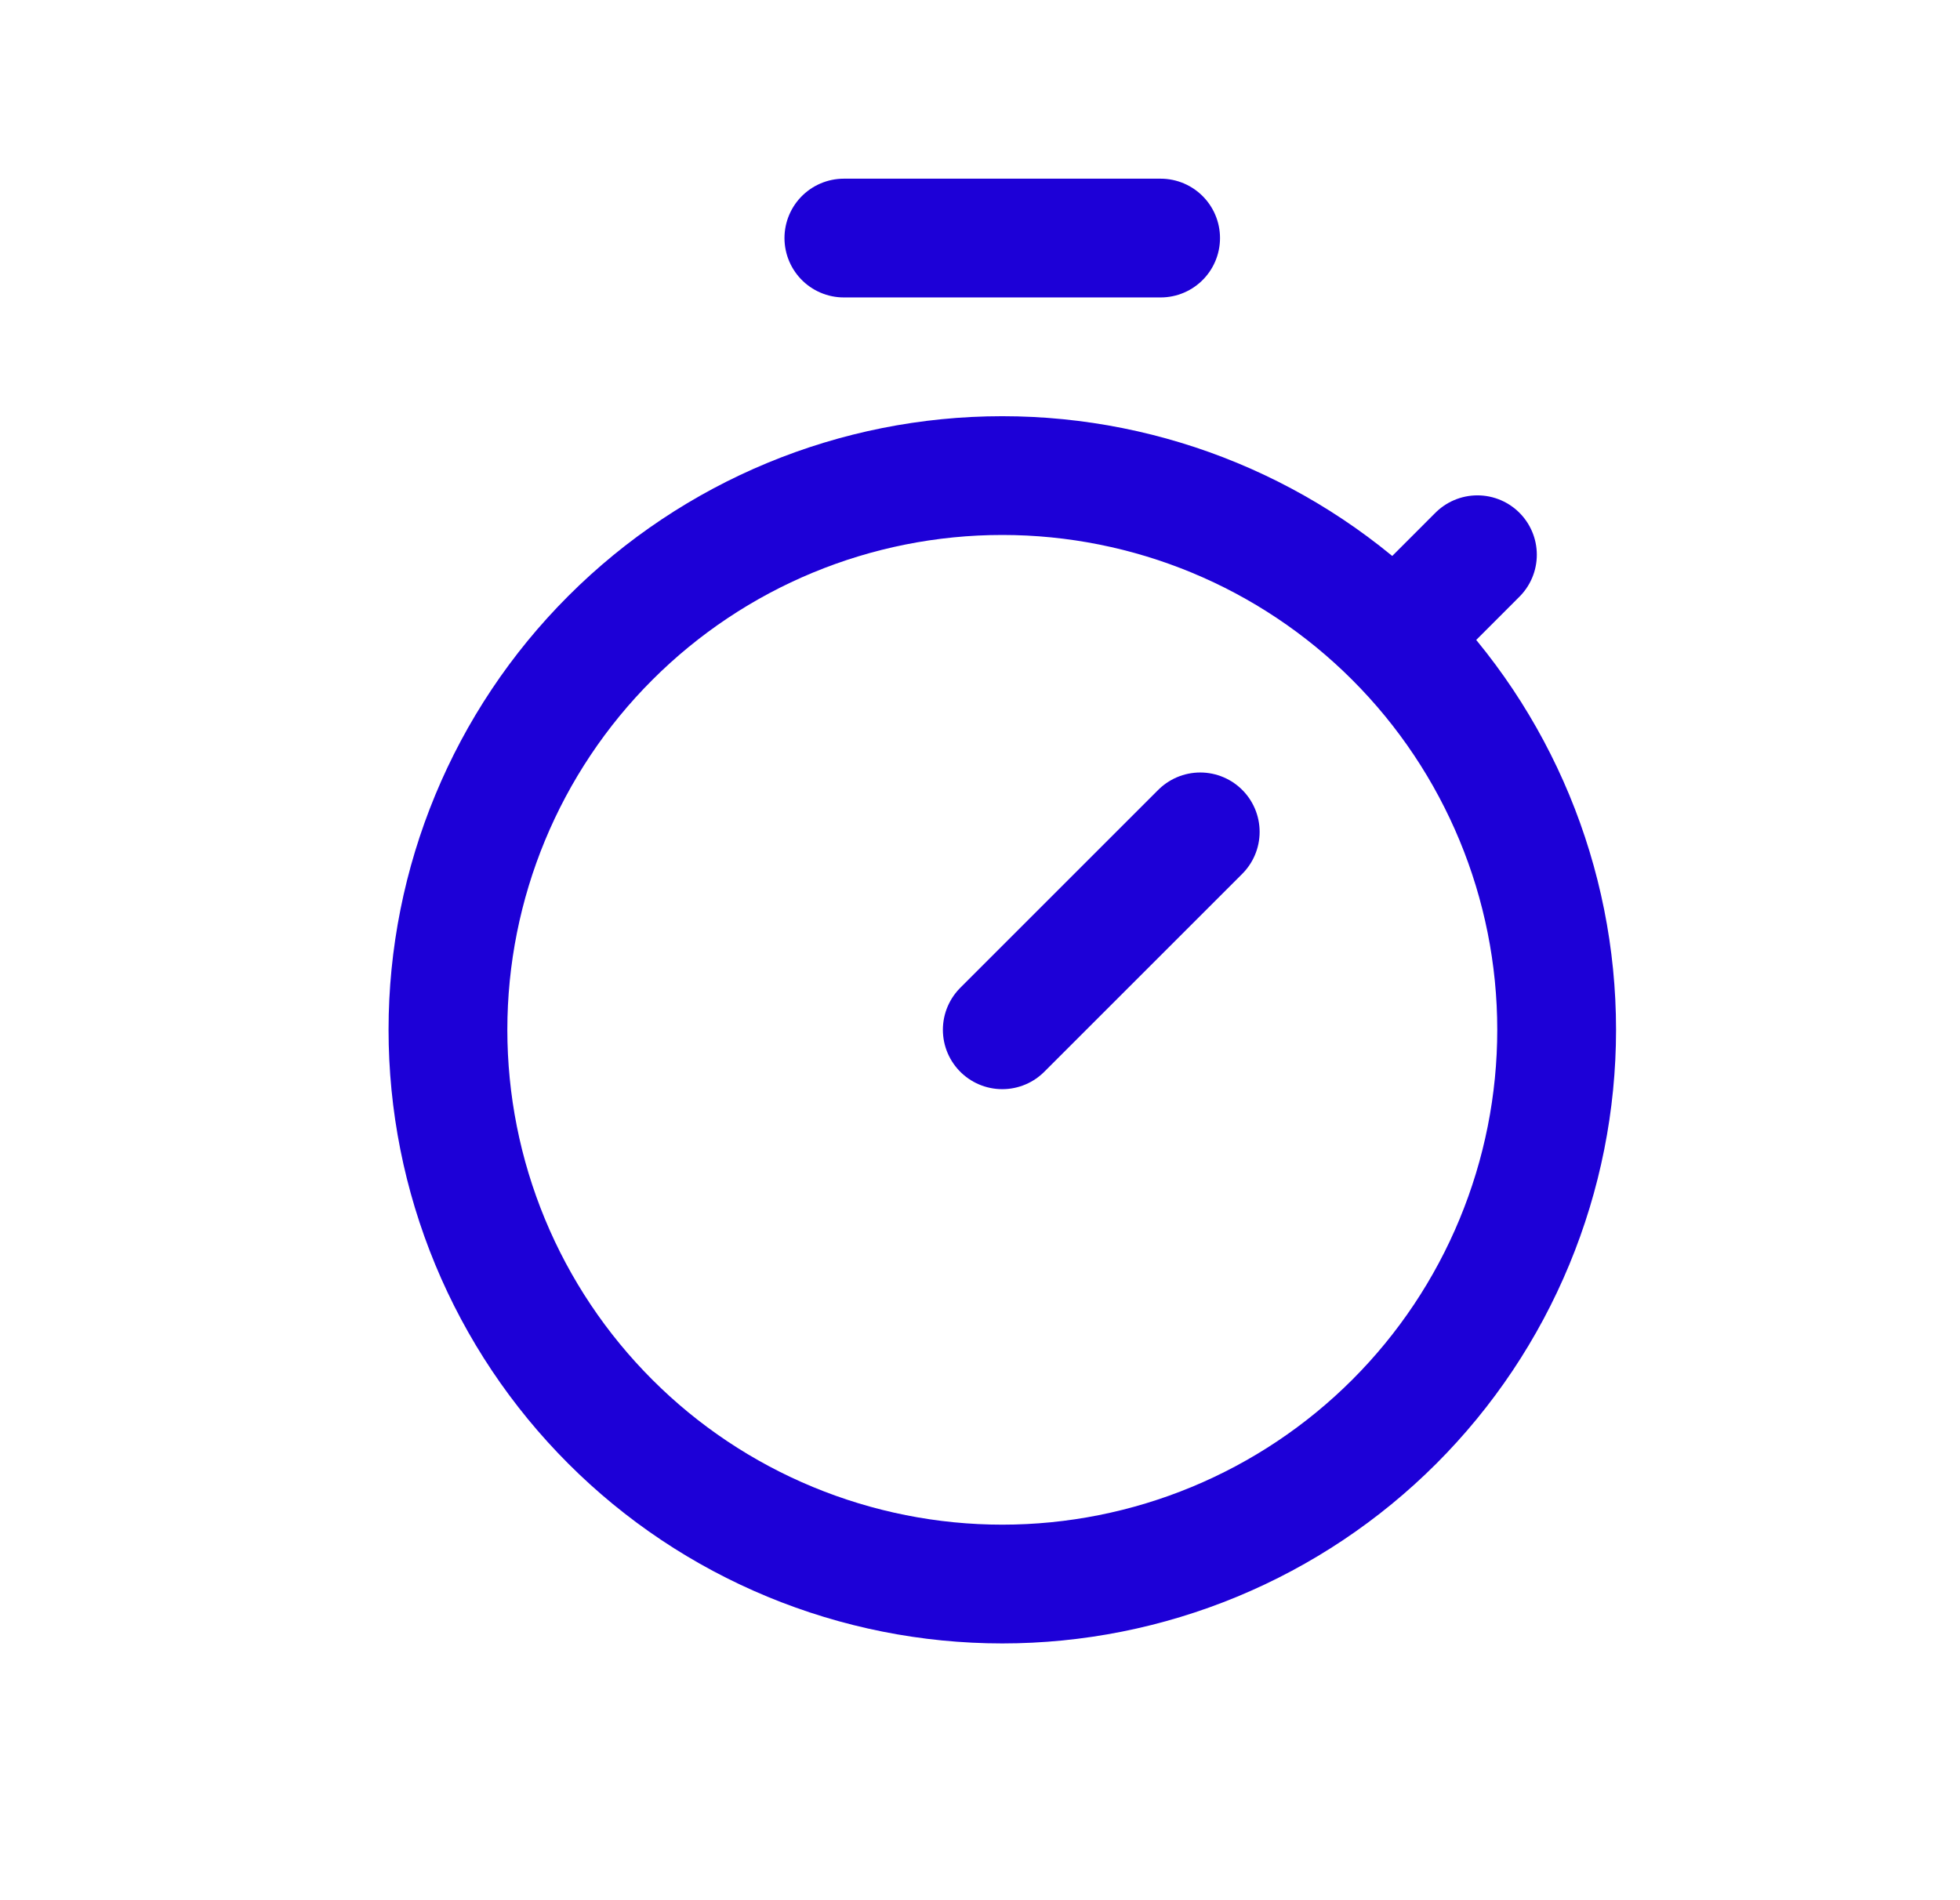 <svg width="33" height="32" viewBox="0 0 33 32" fill="none" xmlns="http://www.w3.org/2000/svg">
<g id="Frame" clip-path="url(#clip0_606_2165)">
<path id="Vector" d="M7.542 17.342C7.542 18.568 7.783 19.782 8.252 20.914C8.721 22.047 9.409 23.075 10.276 23.942C11.142 24.809 12.171 25.496 13.304 25.965C14.436 26.434 15.65 26.676 16.875 26.676C18.101 26.676 19.315 26.434 20.447 25.965C21.579 25.496 22.608 24.809 23.475 23.942C24.342 23.075 25.029 22.047 25.498 20.914C25.967 19.782 26.209 18.568 26.209 17.342C26.209 14.867 25.225 12.493 23.475 10.743C21.725 8.992 19.351 8.009 16.875 8.009C14.4 8.009 12.026 8.992 10.276 10.743C8.525 12.493 7.542 14.867 7.542 17.342Z" stroke="#1D00D7" stroke-width="2" stroke-linecap="round" stroke-linejoin="round"/>
<path id="Vector_2" d="M20.208 14.009L16.875 17.342" stroke="#1D00D7" stroke-width="2" stroke-linecap="round" stroke-linejoin="round"/>
<path id="Vector_3" d="M23.542 10.676L24.875 9.342" stroke="#1D00D7" stroke-width="2" stroke-linecap="round" stroke-linejoin="round"/>
<path id="Vector_4" d="M19.541 4.009H14.208" stroke="#1D00D7" stroke-width="2" stroke-linecap="round" stroke-linejoin="round"/>
</g>
<defs>
<clipPath id="clip0_606_2165">
<rect width="32" height="32" fill="white" transform="translate(0.875 0.009)"/>
</clipPath>
</defs>
</svg>
